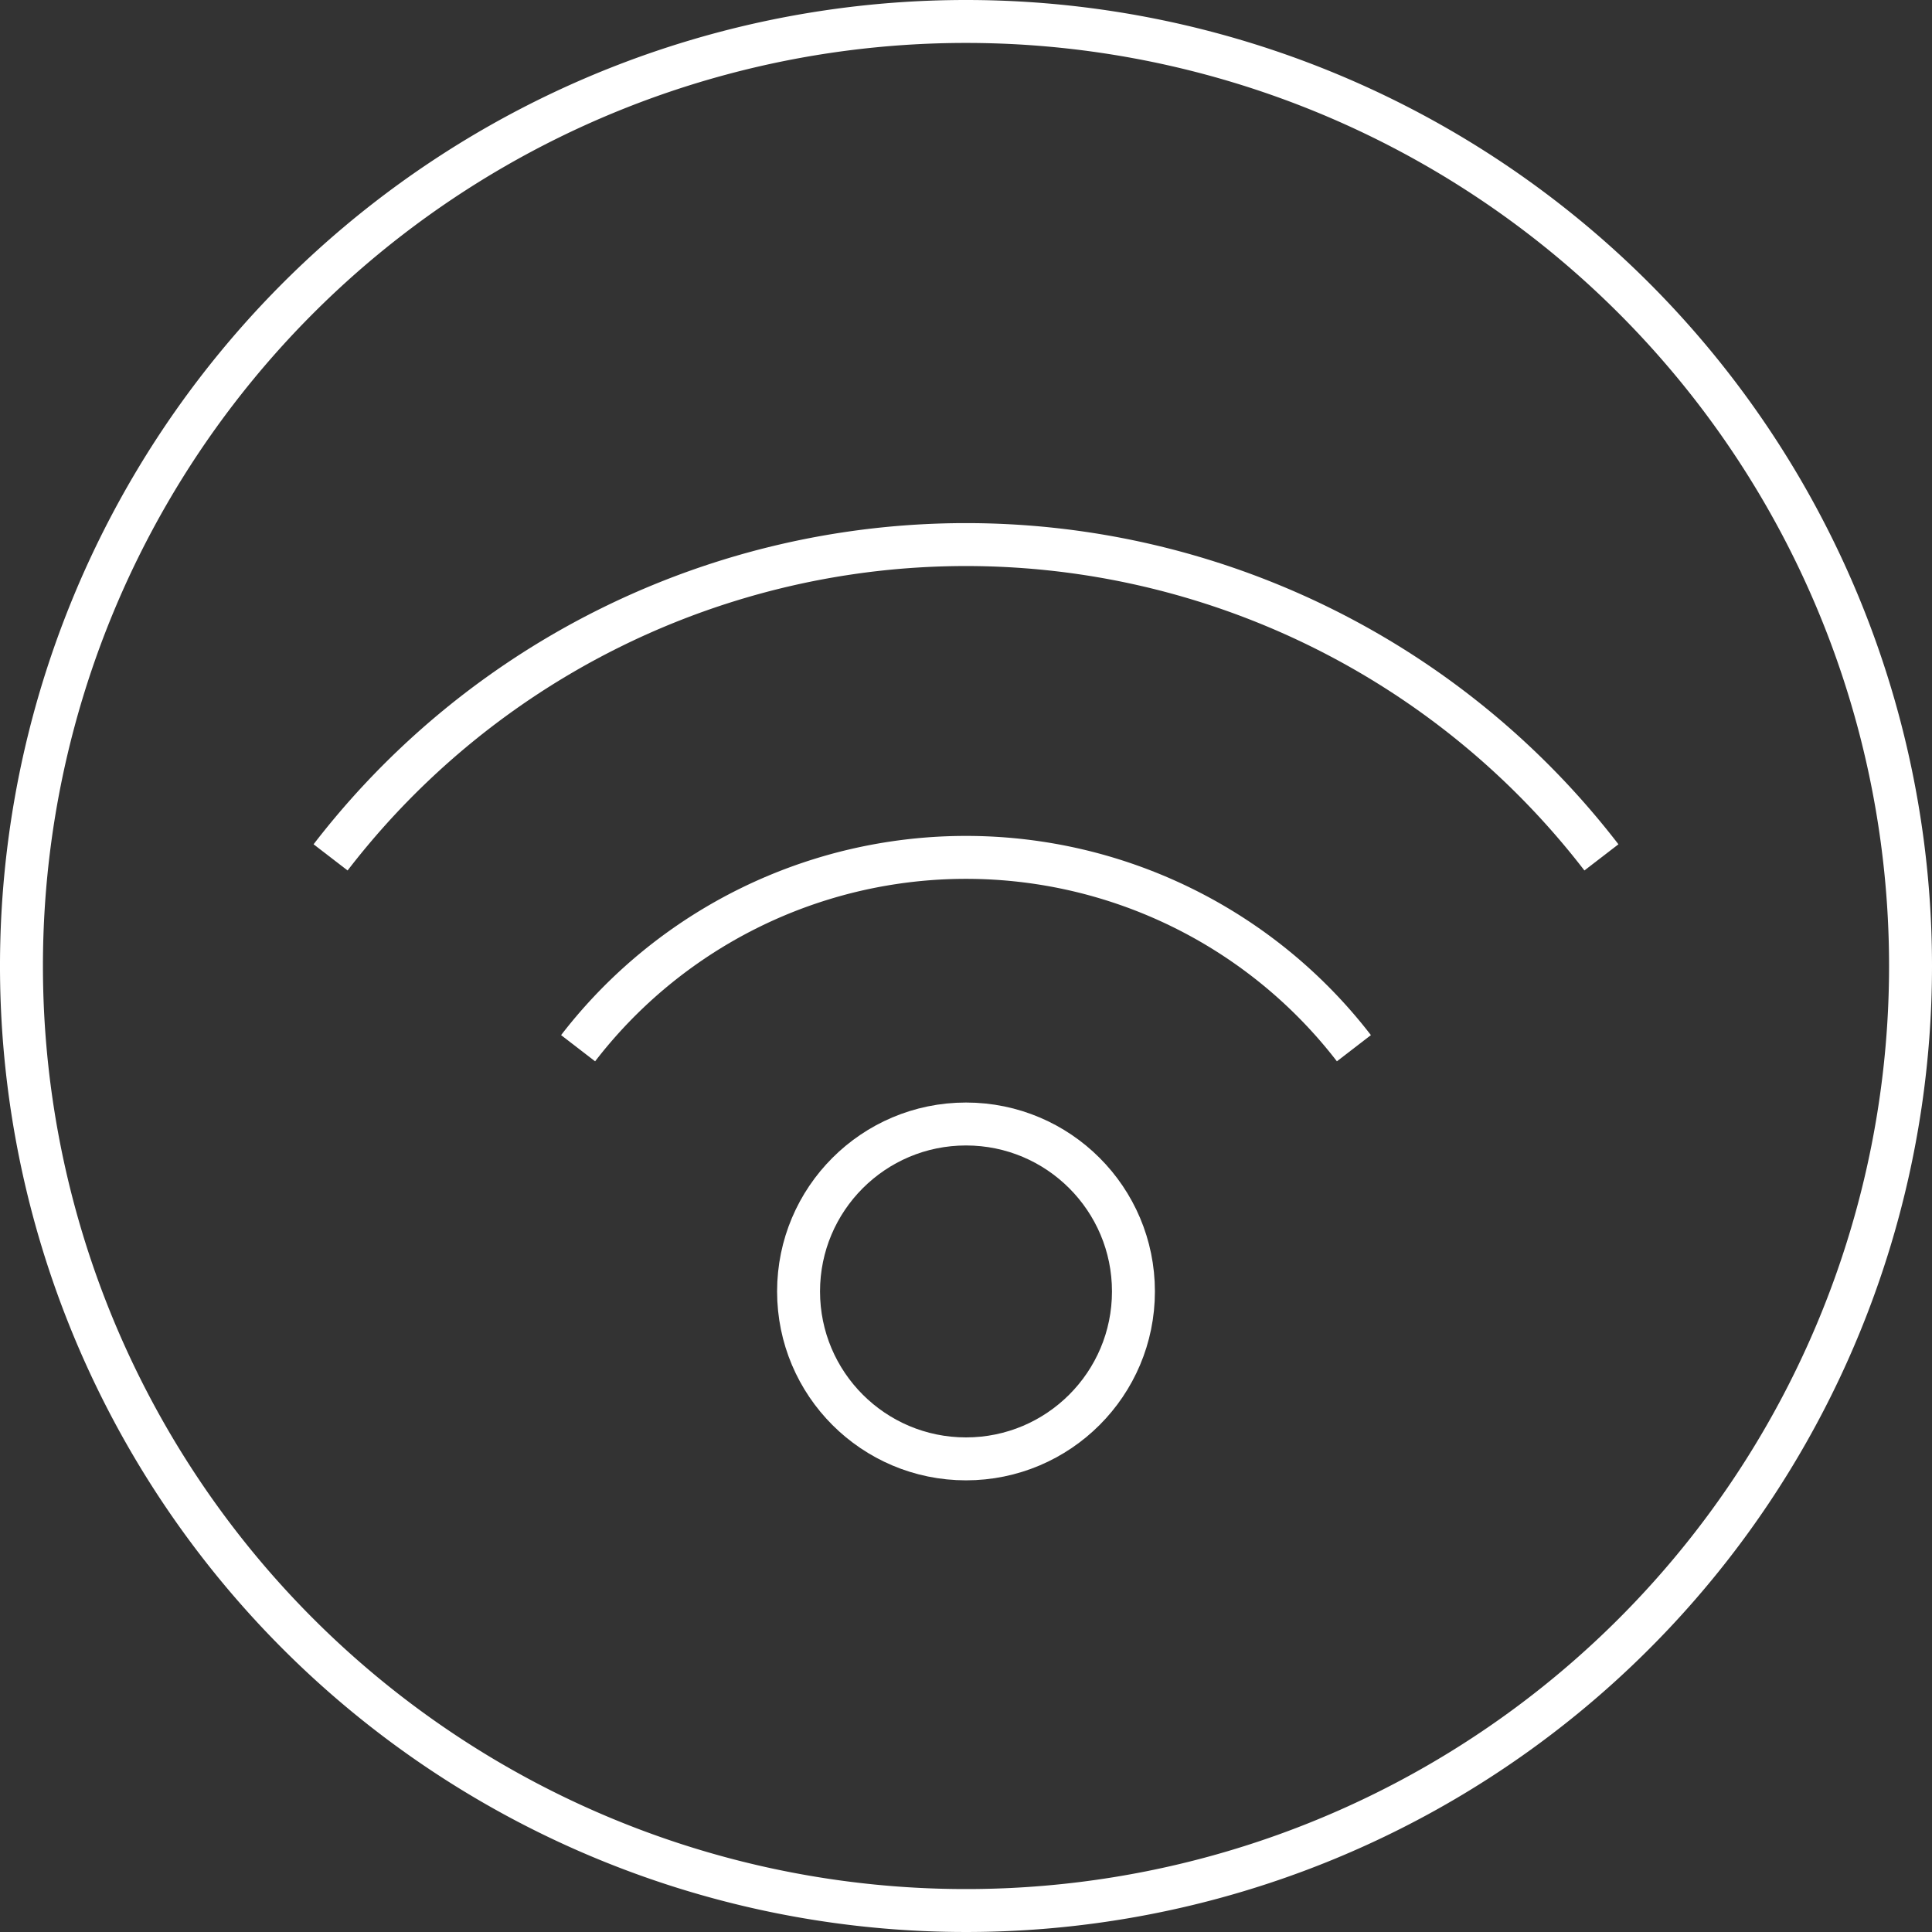 <svg xmlns="http://www.w3.org/2000/svg" width="90" height="90" viewBox="0 0 90 90"><rect x="0" y="0" width="90" height="90" fill="#333333" stroke="none"/><g id="Icone"><path d="M45,2A43,43,0,1,1,2,45,43,43,0,0,1,45,2m0-2A45,45,0,1,0,90,45,45,45,0,0,0,45,0Z" fill="#fff"/><circle cx="45" cy="60.16" r="7.8" fill="none" stroke="#fff" stroke-miterlimit="10" stroke-width="2"/><path d="M26.93,48.83a22.81,22.81,0,0,1,36.14,0" fill="none" stroke="#fff" stroke-miterlimit="10" stroke-width="2"/><path d="M15.4,39.94a37.35,37.35,0,0,1,59.2,0" fill="none" stroke="#fff" stroke-miterlimit="10" stroke-width="2"/></g></svg>